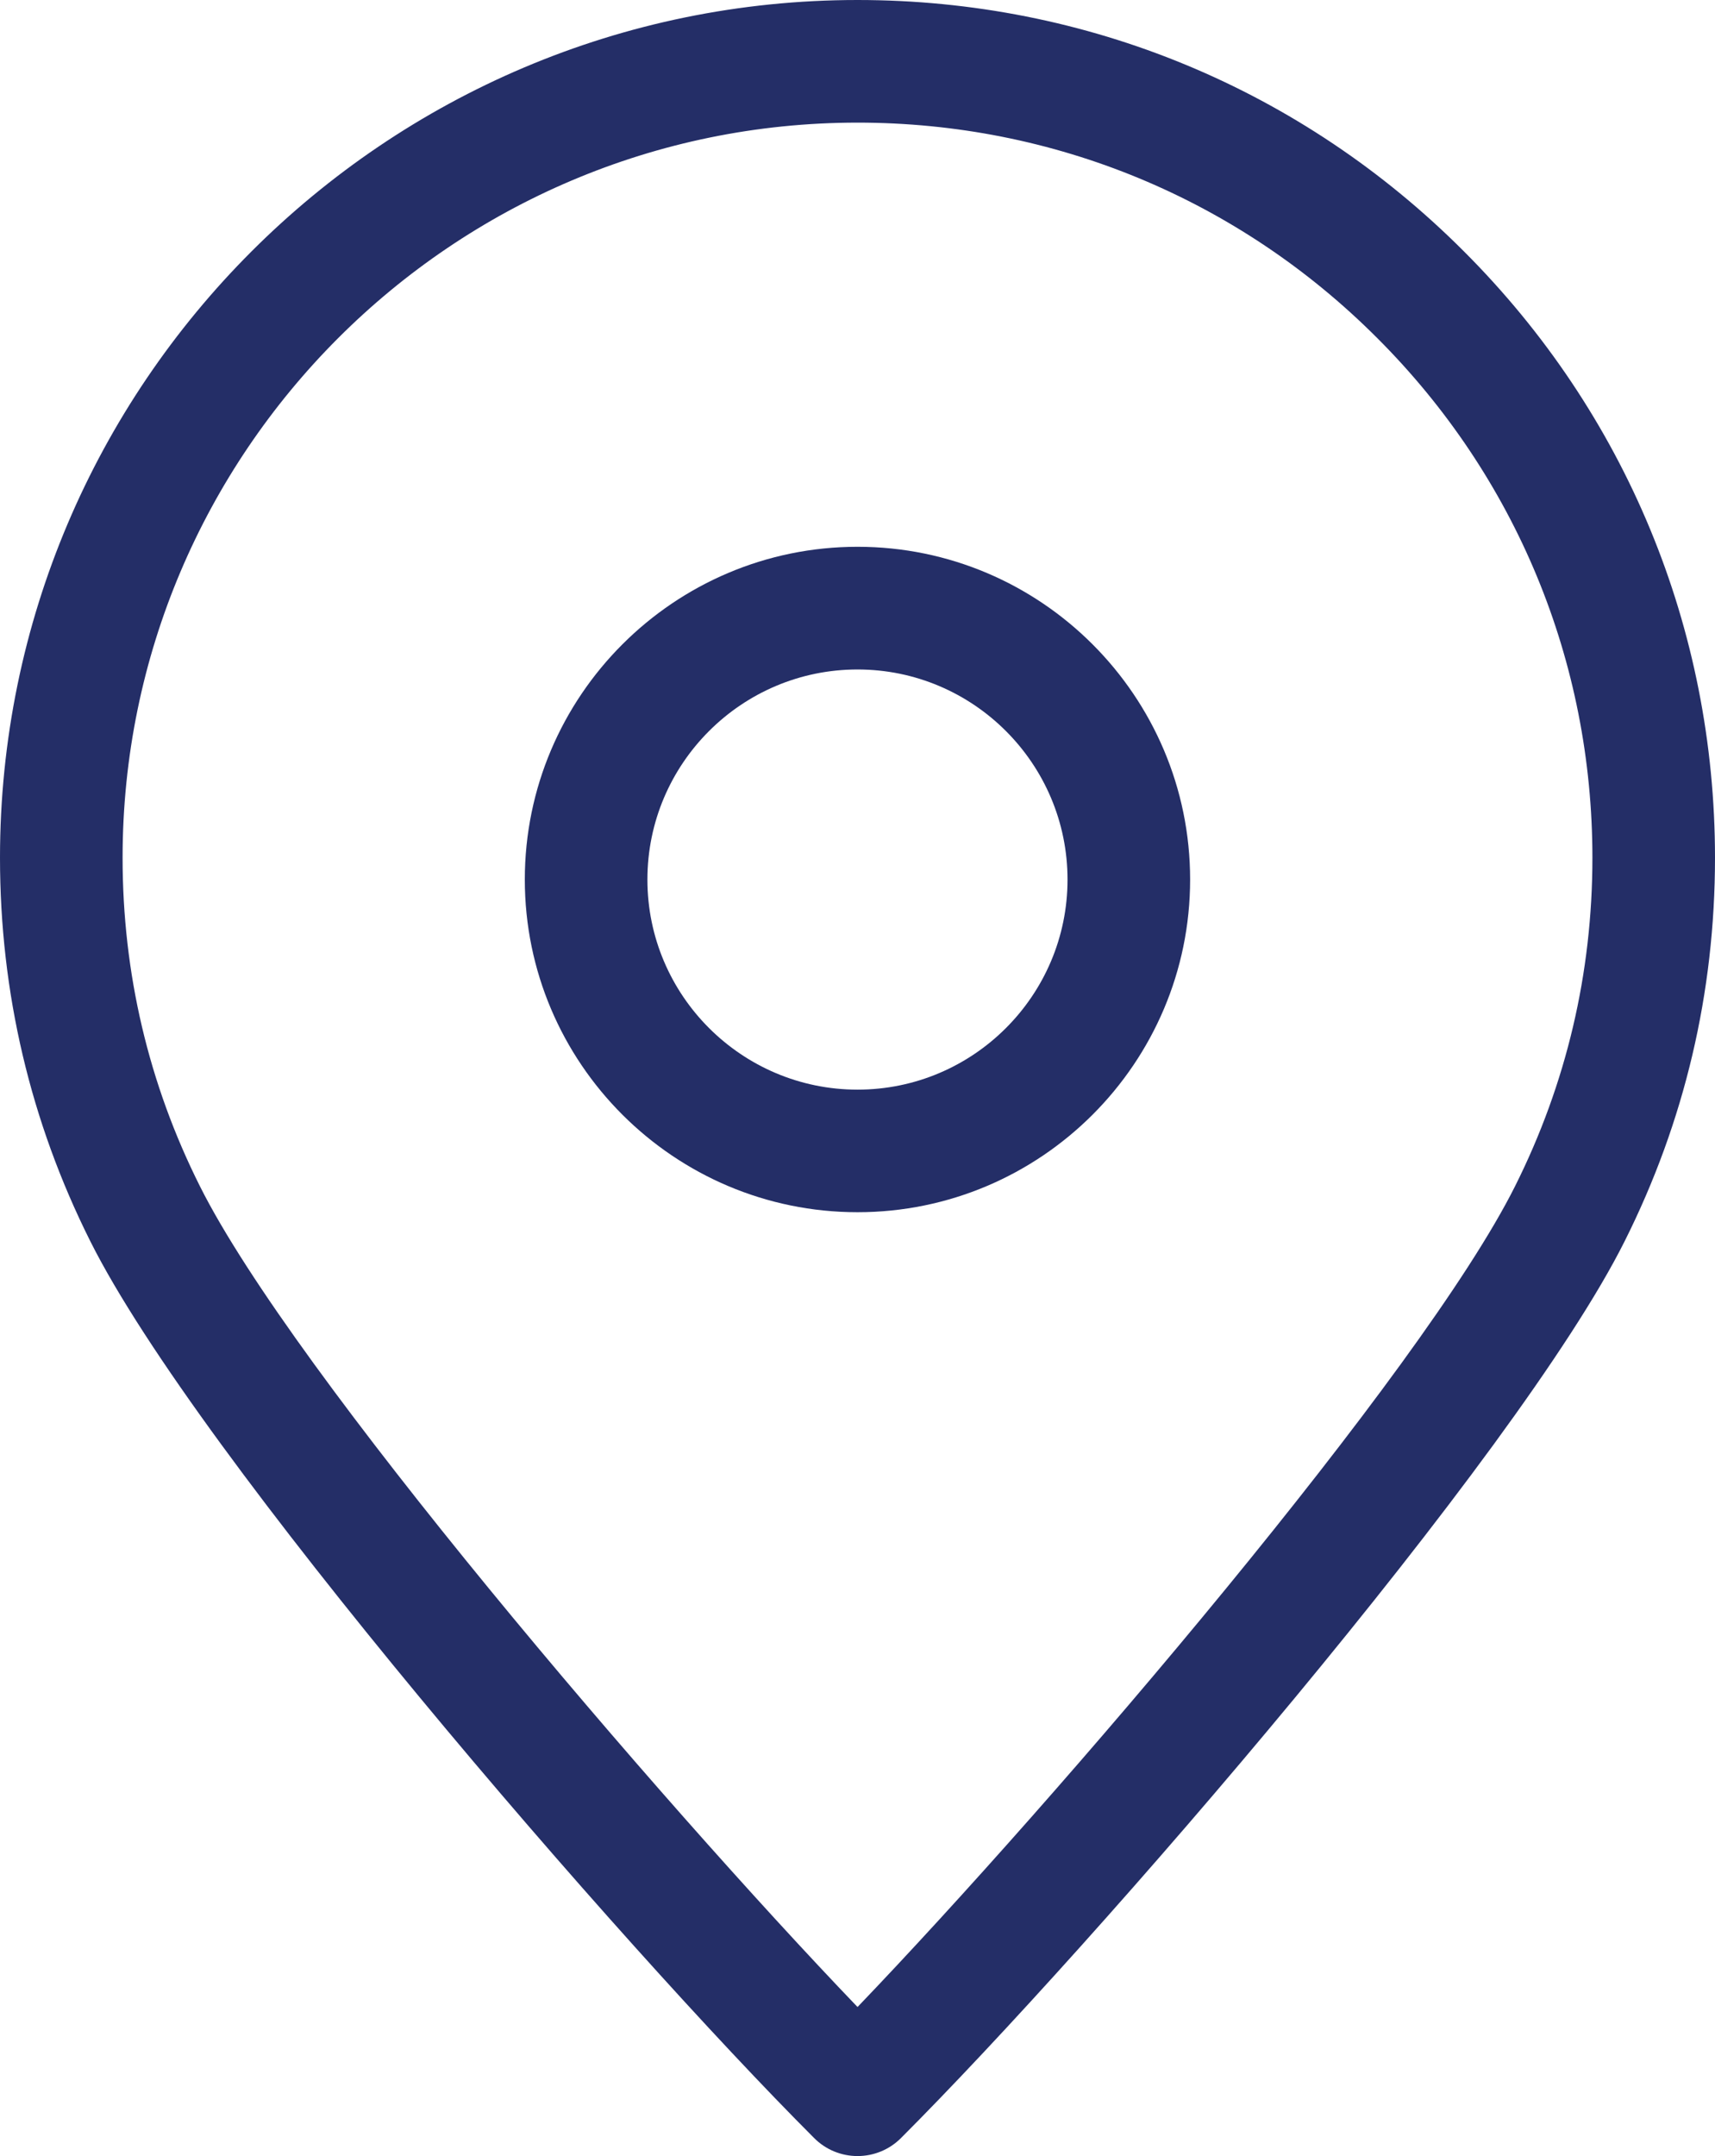 <?xml version="1.0" encoding="utf-8"?>
<!-- Generator: Adobe Illustrator 16.0.0, SVG Export Plug-In . SVG Version: 6.00 Build 0)  -->
<!DOCTYPE svg PUBLIC "-//W3C//DTD SVG 1.1//EN" "http://www.w3.org/Graphics/SVG/1.1/DTD/svg11.dtd">
<svg version="1.1" xmlns="http://www.w3.org/2000/svg" xmlns:xlink="http://www.w3.org/1999/xlink" x="0px" y="0px"
	 width="27.979px" height="35.165px" viewBox="0 0 27.979 35.165" enable-background="new 0 0 27.979 35.165" xml:space="preserve">
<g id="Layer_1">
</g>
<g id="Layer_2">
	<g>
		<path fill="#242E67" d="M13.99,35.165c-0.265,0-0.52-0.105-0.707-0.293c-3.168-3.167-10.059-11.127-11.811-14.63
			C0.496,18.293,0,16.188,0,13.989C0,6.275,6.276,0,13.99,0c3.738,0,7.251,1.455,9.891,4.098c2.643,2.64,4.098,6.153,4.098,9.892
			c0,2.199-0.496,4.304-1.474,6.254c-1.749,3.497-8.639,11.46-11.808,14.629C14.51,35.06,14.256,35.165,13.99,35.165z M13.99,2
			C7.379,2,2,7.378,2,13.989c0,1.885,0.424,3.688,1.261,5.357c1.518,3.035,7.475,9.997,10.729,13.388
			c3.254-3.393,9.211-10.356,10.727-13.387c0.837-1.671,1.262-3.473,1.262-5.358c0-3.204-1.247-6.215-3.512-8.477
			C20.204,3.247,17.193,2,13.99,2z"/>
		<path fill="#242E67" d="M13.99,19.771c-2.993,0-5.428-2.434-5.428-5.426s2.435-5.427,5.428-5.427c2.992,0,5.426,2.435,5.426,5.427
			S16.982,19.771,13.99,19.771z M13.99,10.919c-1.89,0-3.428,1.537-3.428,3.427c0,1.889,1.538,3.426,3.428,3.426
			c1.889,0,3.426-1.537,3.426-3.426C17.416,12.456,15.879,10.919,13.99,10.919z"/>
	</g>
</g>
</svg>
